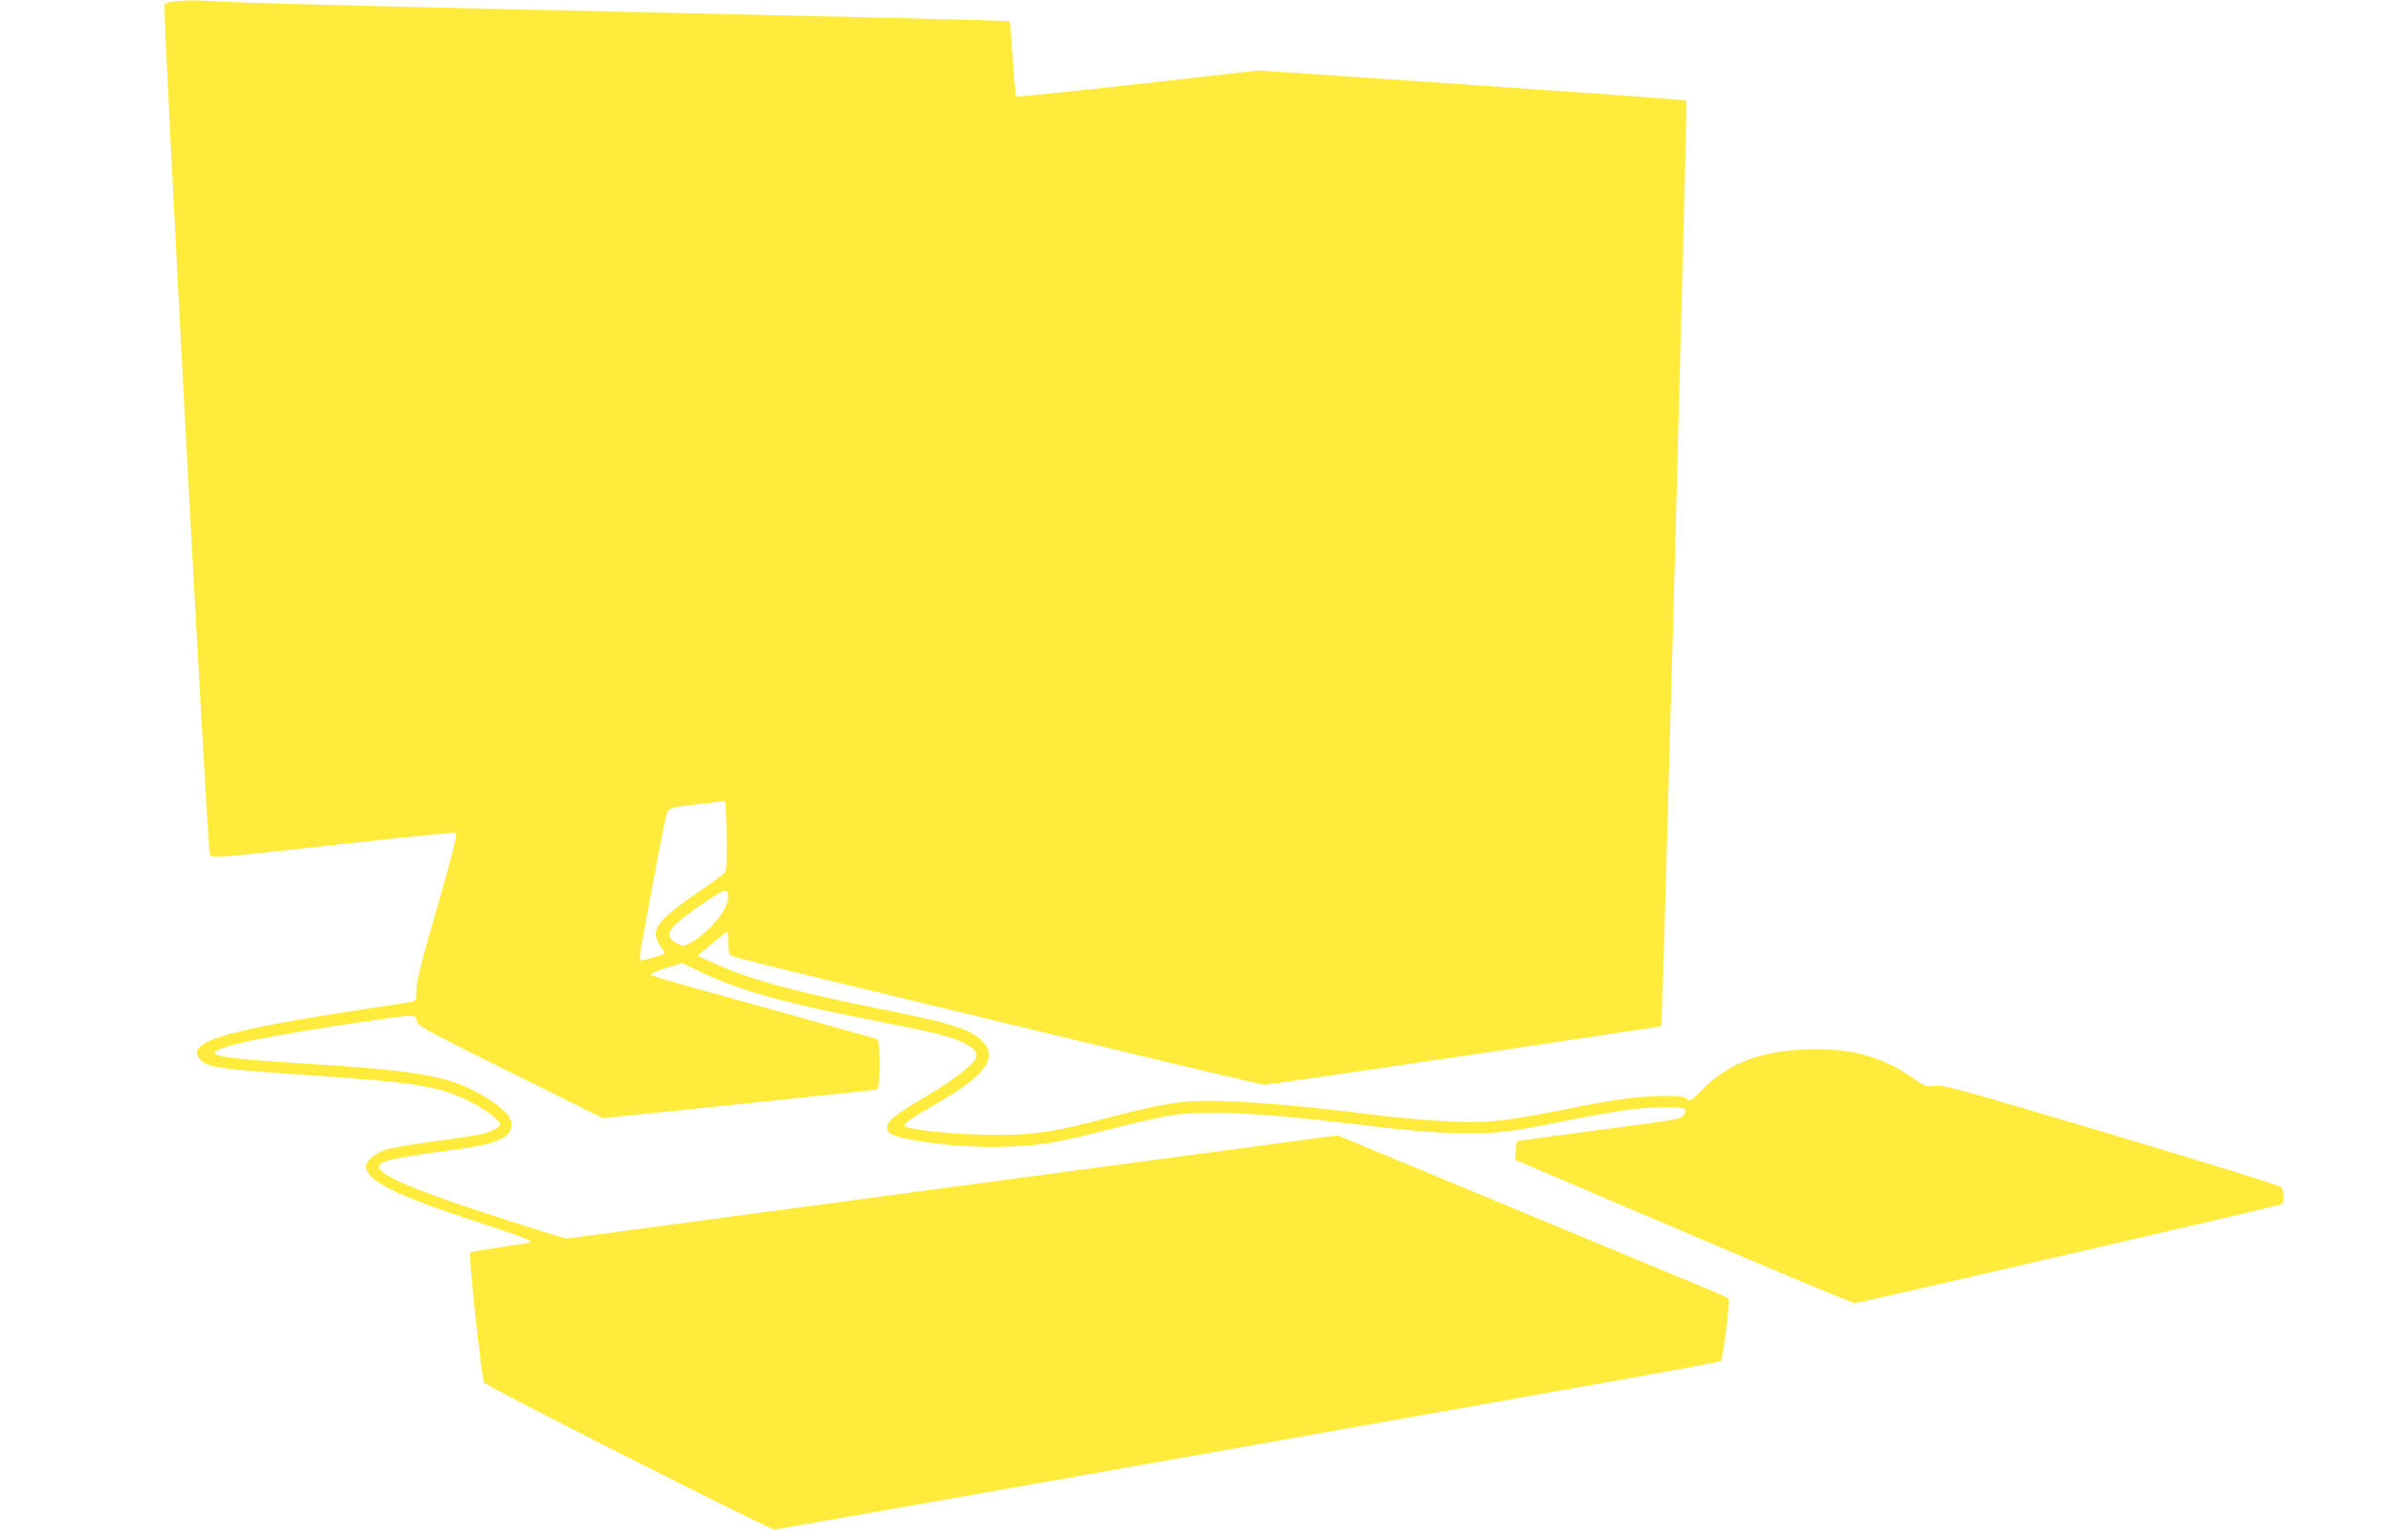 <?xml version="1.0" standalone="no"?>
<!DOCTYPE svg PUBLIC "-//W3C//DTD SVG 20010904//EN"
 "http://www.w3.org/TR/2001/REC-SVG-20010904/DTD/svg10.dtd">
<svg version="1.0" xmlns="http://www.w3.org/2000/svg"
 width="1280pt" height="825pt" viewBox="0 0 1280 825"
 preserveAspectRatio="xMidYMid meet">
<g transform="translate(0,825) scale(0.1,-0.1)"
fill="#ffeb3b" stroke="none">
<path d="M933 8243 c-23 -2 -46 -10 -52 -17 -11 -13 230 -4533 243 -4555 11
-18 60 -14 699 57 334 38 612 65 619 61 8 -5 -19 -115 -100 -396 -85 -293
-112 -402 -112 -445 0 -52 -2 -58 -22 -63 -13 -3 -129 -21 -258 -40 -614 -93
-856 -152 -890 -215 -9 -17 -8 -26 5 -46 29 -45 92 -57 400 -79 647 -45 763
-57 905 -96 89 -24 216 -89 274 -140 35 -31 39 -39 28 -52 -7 -9 -34 -23 -59
-31 -43 -15 -84 -21 -373 -61 -63 -9 -139 -23 -169 -31 -59 -17 -111 -60 -111
-92 0 -73 157 -152 569 -288 280 -92 321 -108 310 -118 -2 -2 -74 -14 -159
-26 -85 -12 -158 -25 -162 -29 -10 -10 62 -685 75 -697 28 -27 1532 -788 1554
-786 13 1 837 146 1831 322 994 177 2127 377 2517 447 391 69 715 129 721 134
11 9 51 326 41 335 -6 7 -89 41 -1192 499 l-901 374 -1599 -214 c-880 -118
-1810 -243 -2066 -277 l-466 -62 -94 28 c-52 16 -210 66 -351 112 -379 125
-558 202 -558 244 0 32 72 49 423 95 208 28 287 64 287 132 0 45 -60 103 -171
165 -175 97 -338 125 -959 163 -343 21 -460 35 -460 55 0 34 267 90 813 170
261 38 265 38 269 3 3 -26 36 -45 500 -275 l497 -247 728 75 c400 41 734 77
741 79 17 6 17 264 0 270 -23 7 -759 213 -983 274 -120 34 -223 65 -228 70 -5
5 26 20 78 36 l88 27 107 -51 c214 -100 436 -162 917 -256 314 -61 417 -87
478 -117 54 -27 75 -47 75 -72 0 -36 -102 -118 -274 -220 -165 -97 -206 -131
-206 -167 0 -31 40 -48 163 -69 248 -42 532 -44 746 -5 47 9 181 40 297 70
115 30 253 61 305 70 180 29 464 17 937 -39 356 -43 510 -56 658 -56 174 0
232 7 544 70 135 27 292 54 349 60 133 13 268 13 276 0 4 -6 0 -21 -8 -33 -14
-21 -43 -26 -452 -79 -241 -32 -439 -59 -441 -60 -1 -2 -4 -25 -6 -51 l-3 -49
900 -384 c495 -211 909 -384 919 -384 15 0 2054 472 2254 522 40 10 42 12 42
47 0 21 -6 44 -12 53 -8 8 -394 128 -908 282 -817 243 -899 266 -945 260 -48
-6 -54 -4 -117 40 -159 111 -308 156 -519 156 -280 0 -463 -65 -613 -217 -60
-60 -66 -64 -81 -49 -13 12 -37 16 -111 16 -141 0 -264 -16 -509 -65 -289 -59
-405 -75 -545 -75 -118 0 -358 19 -560 45 -437 55 -783 79 -948 65 -119 -11
-210 -29 -422 -85 -320 -85 -428 -99 -690 -92 -187 5 -384 27 -403 46 -12 12
32 42 186 131 249 145 315 241 224 327 -66 63 -162 93 -537 168 -457 91 -713
161 -905 250 l-80 36 30 25 c17 14 51 43 77 65 26 21 49 39 52 39 3 0 6 -26 6
-59 0 -35 5 -63 13 -68 6 -6 210 -58 452 -116 242 -59 878 -212 1413 -342 535
-129 983 -235 996 -235 25 0 2119 310 2123 314 7 6 141 4952 135 4957 -4 4
-521 41 -1149 84 l-1142 78 -645 -73 c-356 -40 -649 -70 -653 -66 -4 3 -12 94
-19 202 -7 108 -15 198 -17 201 -3 2 -897 24 -1988 48 -1091 24 -2074 48
-2184 54 -196 11 -217 11 -302 4z m2951 -4291 c2 -4 6 -87 8 -183 2 -140 0
-180 -11 -193 -8 -9 -75 -59 -150 -110 -217 -150 -251 -199 -196 -280 14 -20
25 -39 25 -41 0 -8 -125 -44 -131 -38 -4 5 -1 42 7 83 8 41 39 212 70 380 31
168 61 316 68 330 11 24 19 26 151 41 77 9 143 17 147 18 4 0 9 -2 12 -7z m16
-508 c0 -63 -96 -181 -196 -240 -40 -23 -45 -24 -72 -10 -90 47 -65 84 167
240 87 58 100 59 101 10z"/>
</g>
</svg>
